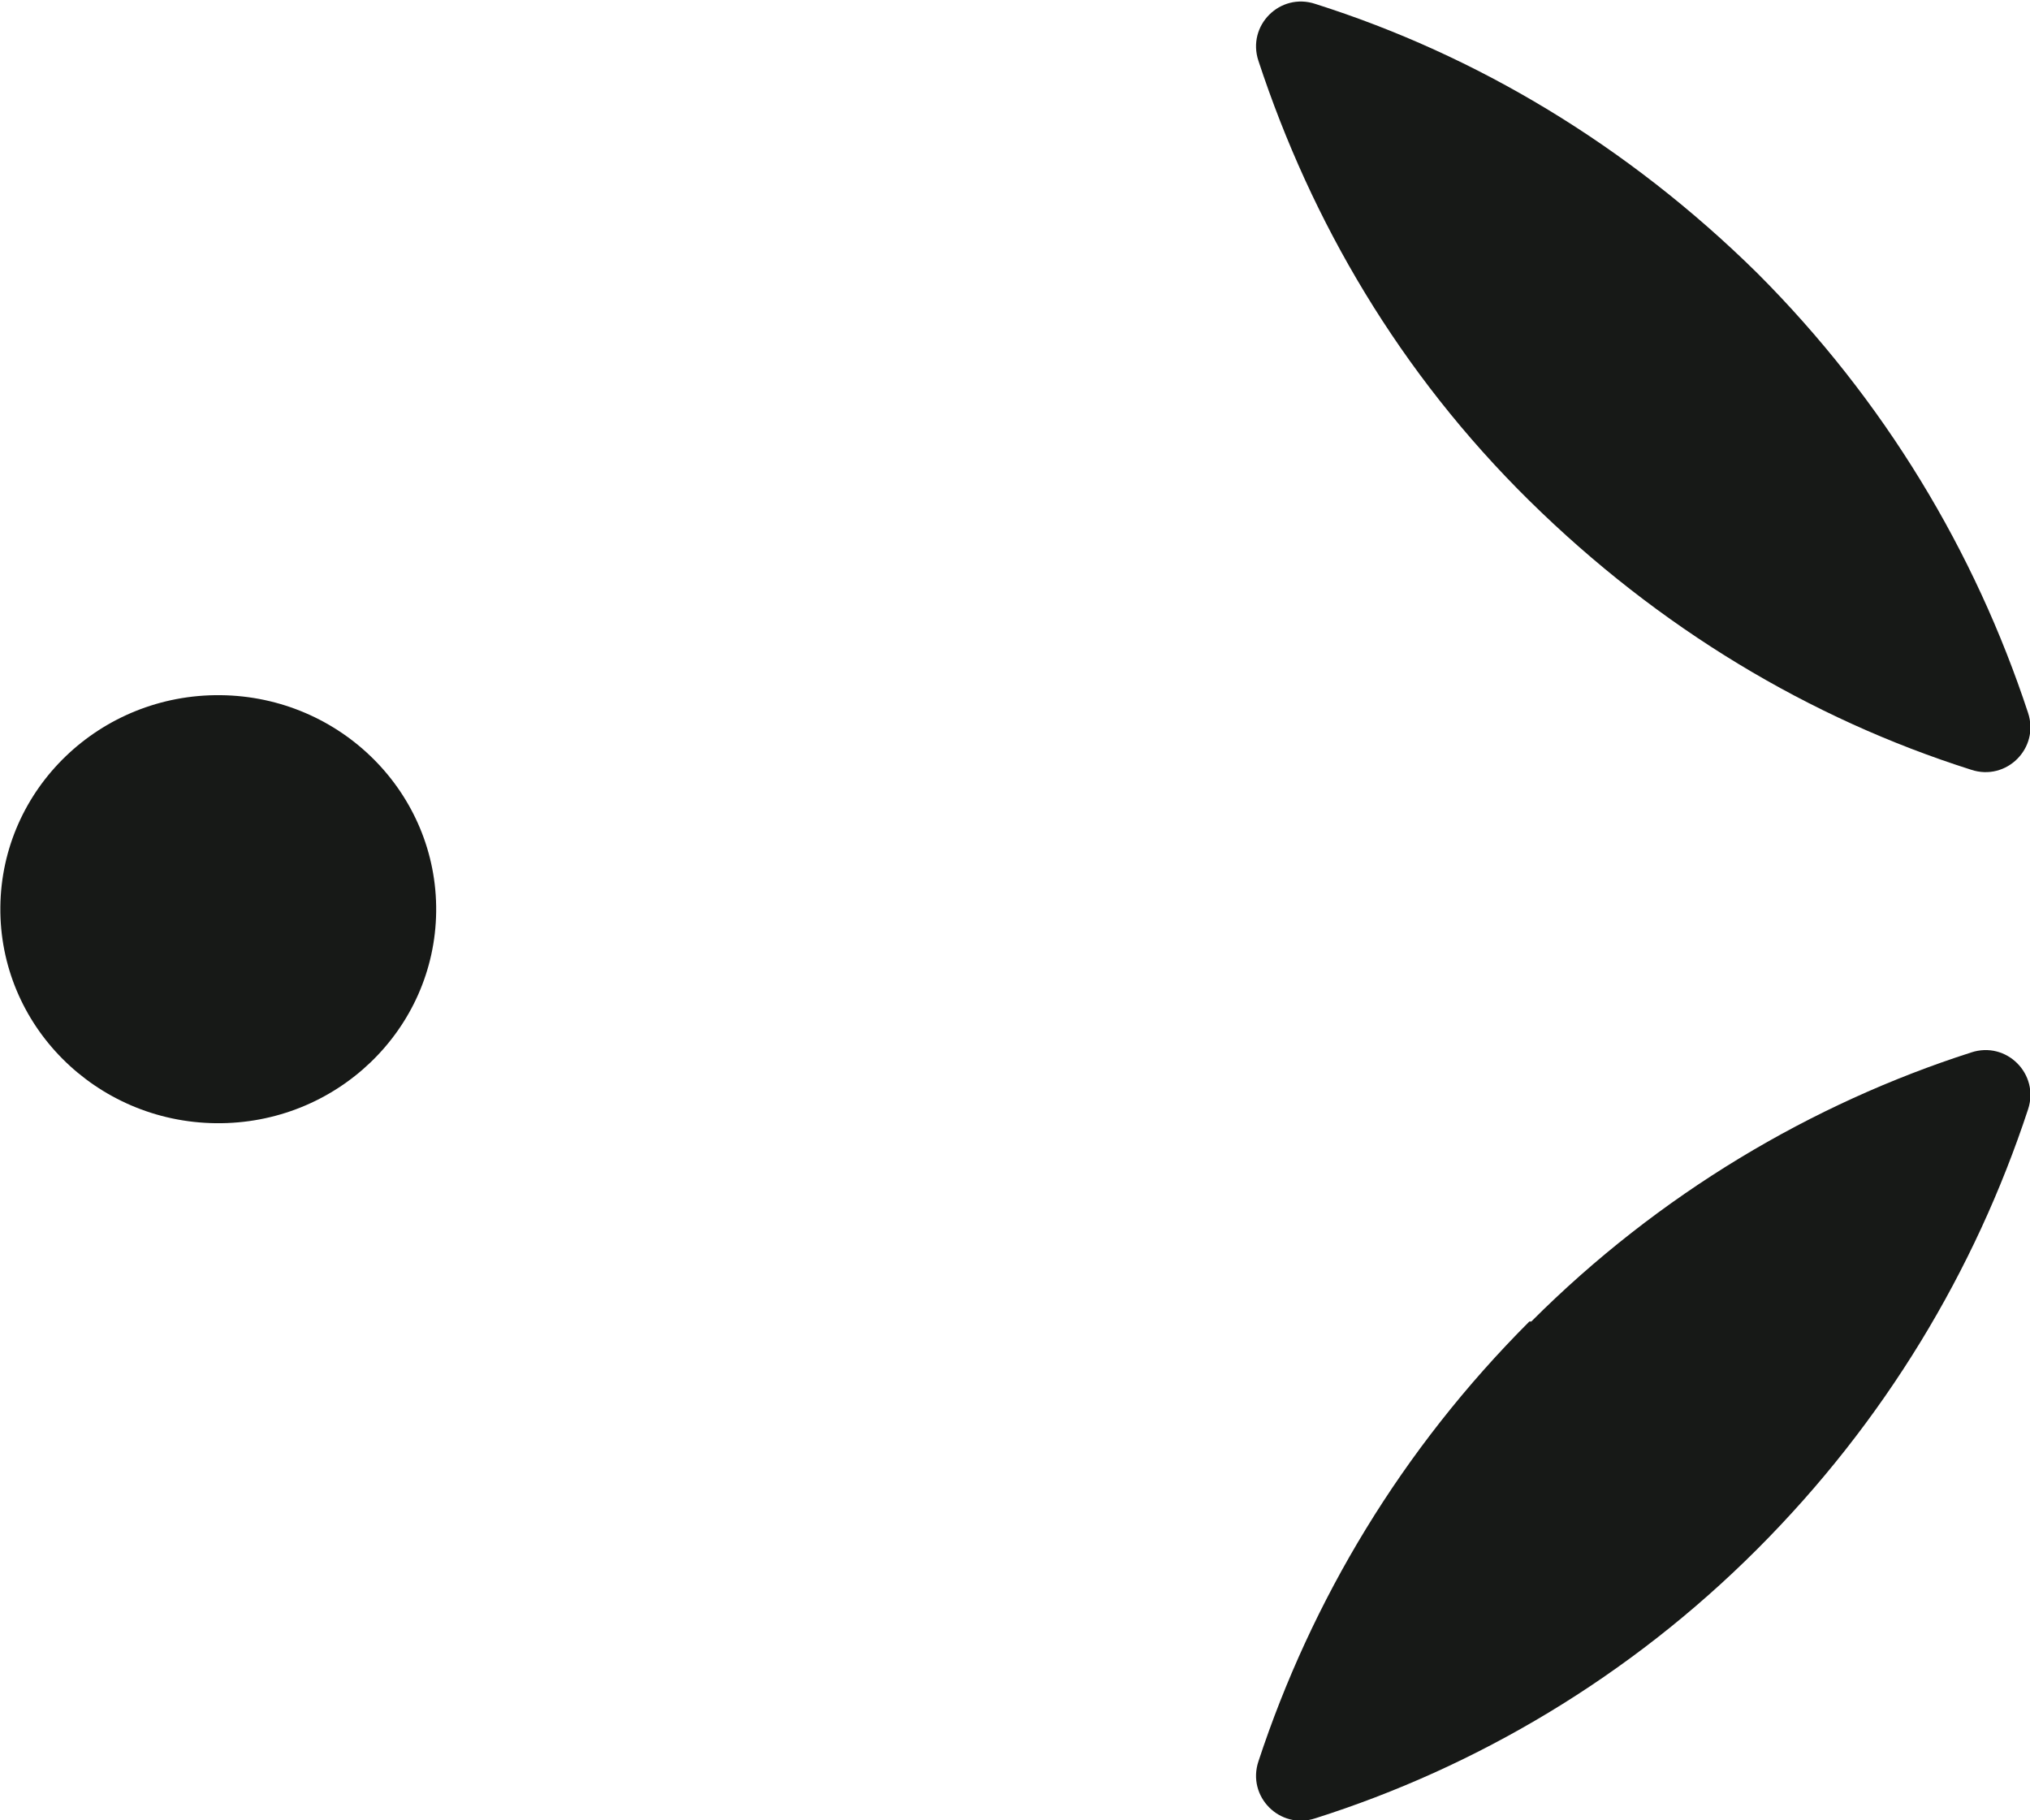 <svg viewBox="0 0 10.34 9.27" xmlns="http://www.w3.org/2000/svg" id="Layer_2"><defs><style>.cls-1{fill:#171917;}</style></defs><g id="In_progress"><g id="_Radial_Repeat_"><path d="M7.8,6.73c.65-.65,1.43-1.11,2.24-1.37.18-.06.35.11.29.29-.27.82-.73,1.59-1.38,2.24s-1.43,1.11-2.25,1.37c-.18.06-.35-.11-.29-.29.27-.82.73-1.59,1.38-2.24Z" class="cls-1"></path></g><g id="_Radial_Repeat_-2"><path d="M8.95,1.39c.65.65,1.11,1.42,1.38,2.24.06.18-.11.35-.29.29-.82-.26-1.59-.72-2.25-1.37s-1.11-1.42-1.38-2.24c-.06-.18.11-.35.29-.29.82.26,1.59.72,2.25,1.37Z" class="cls-1"></path></g><ellipse transform="translate(-3.54 5.69) rotate(-89.38)" ry="1.11" rx="1.09" cy="4.64" cx="1.11" class="cls-1"></ellipse></g></svg>